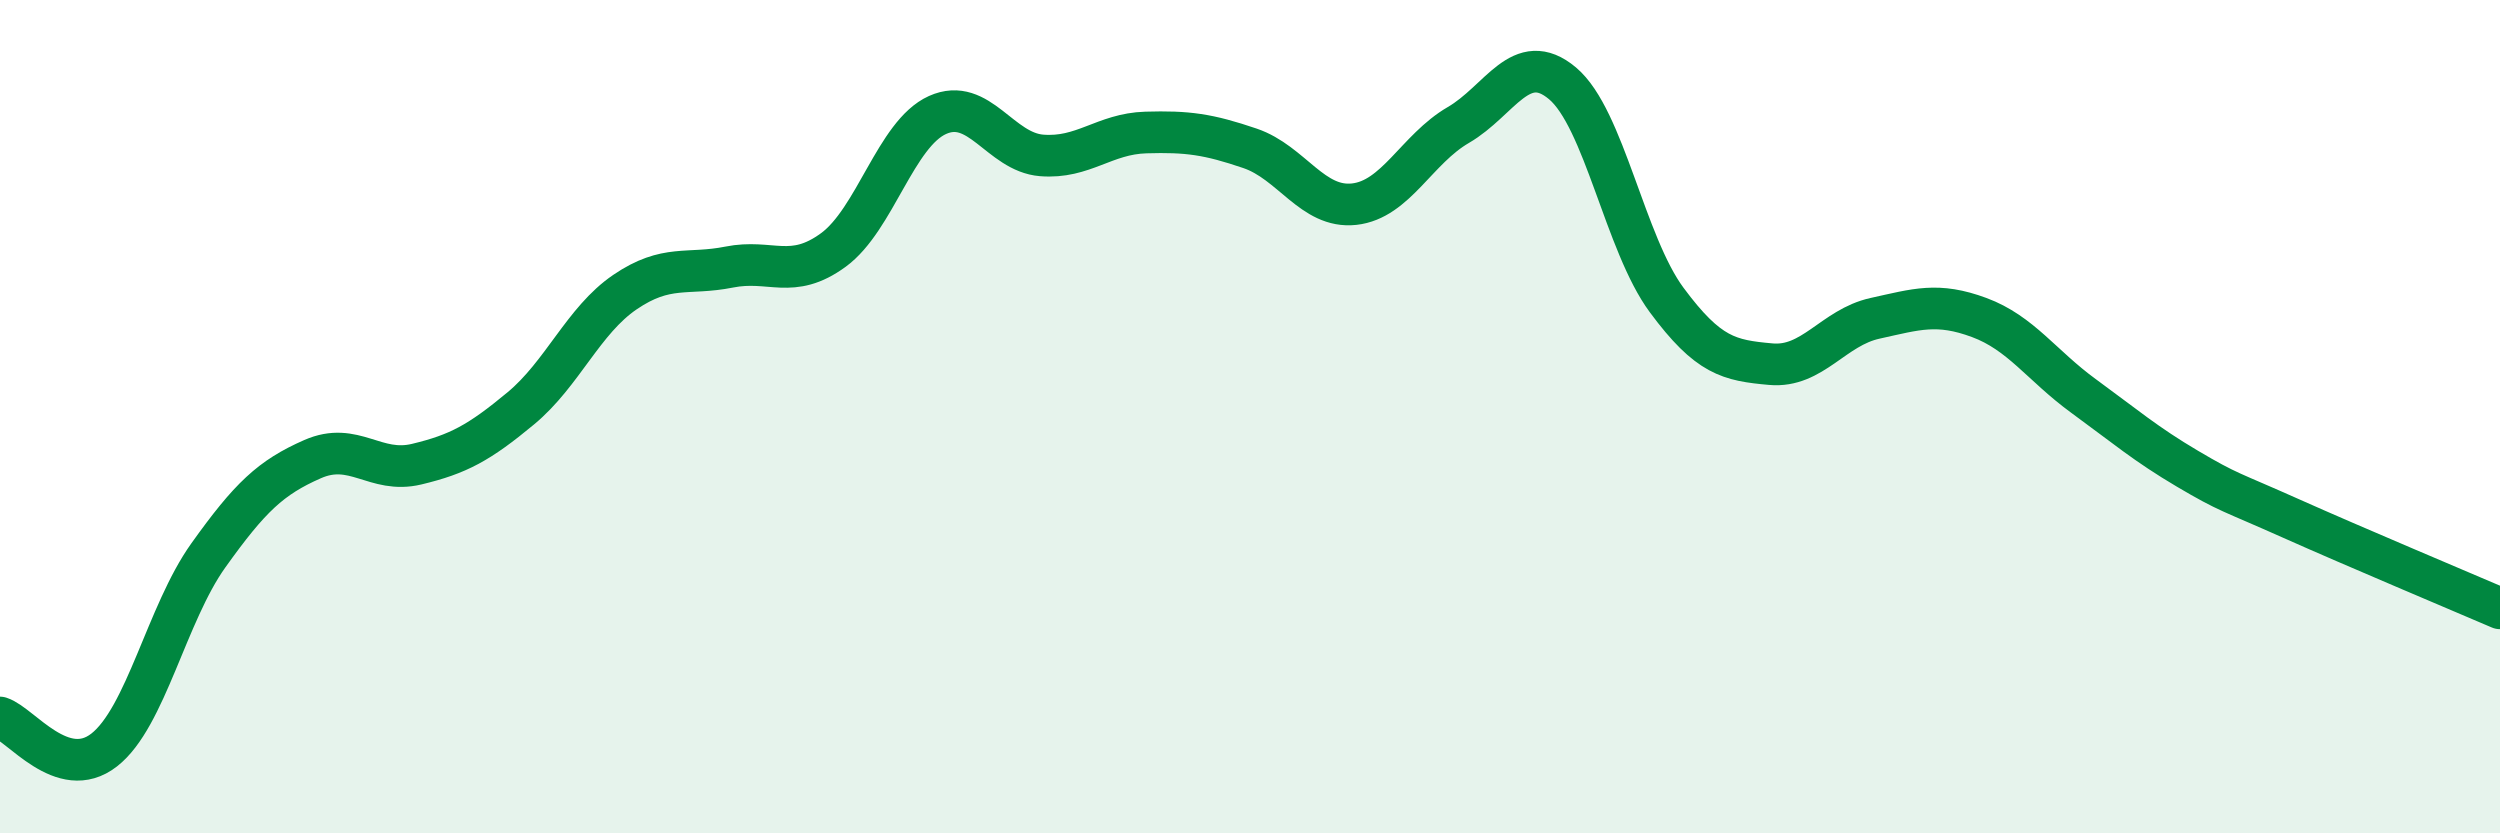 
    <svg width="60" height="20" viewBox="0 0 60 20" xmlns="http://www.w3.org/2000/svg">
      <path
        d="M 0,17.22 C 0.5,17.38 1.5,18.78 2.5,18 C 3.5,17.22 4,14.73 5,13.33 C 6,11.93 6.5,11.46 7.5,11.02 C 8.5,10.58 9,11.38 10,11.14 C 11,10.9 11.5,10.63 12.5,9.8 C 13.5,8.97 14,7.69 15,7.01 C 16,6.33 16.5,6.61 17.5,6.41 C 18.5,6.21 19,6.73 20,6 C 21,5.27 21.5,3.21 22.5,2.76 C 23.5,2.31 24,3.65 25,3.73 C 26,3.81 26.5,3.21 27.5,3.18 C 28.5,3.15 29,3.22 30,3.56 C 31,3.9 31.5,5.01 32.5,4.9 C 33.5,4.79 34,3.58 35,3 C 36,2.42 36.5,1.16 37.5,2 C 38.5,2.84 39,5.85 40,7.2 C 41,8.55 41.5,8.65 42.5,8.74 C 43.5,8.83 44,7.86 45,7.64 C 46,7.42 46.5,7.25 47.5,7.62 C 48.5,7.99 49,8.77 50,9.5 C 51,10.23 51.5,10.66 52.5,11.25 C 53.5,11.84 53.5,11.78 55,12.45 C 56.5,13.12 59,14.17 60,14.6L60 20L0 20Z"
        fill="#008740"
        opacity="0.1"
        stroke-linecap="round"
        stroke-linejoin="round"
      />
      <path
        d="M 0,17.22 C 0.5,17.38 1.5,18.78 2.5,18 C 3.5,17.22 4,14.73 5,13.33 C 6,11.93 6.5,11.46 7.5,11.02 C 8.5,10.58 9,11.38 10,11.14 C 11,10.9 11.5,10.63 12.5,9.8 C 13.5,8.97 14,7.69 15,7.01 C 16,6.33 16.5,6.61 17.5,6.41 C 18.5,6.21 19,6.73 20,6 C 21,5.27 21.5,3.21 22.5,2.76 C 23.5,2.31 24,3.65 25,3.73 C 26,3.81 26.5,3.21 27.5,3.18 C 28.5,3.15 29,3.22 30,3.56 C 31,3.9 31.5,5.01 32.5,4.9 C 33.5,4.79 34,3.58 35,3 C 36,2.42 36.5,1.16 37.5,2 C 38.5,2.84 39,5.85 40,7.2 C 41,8.55 41.5,8.65 42.5,8.74 C 43.5,8.83 44,7.86 45,7.64 C 46,7.42 46.5,7.25 47.5,7.62 C 48.5,7.99 49,8.77 50,9.5 C 51,10.23 51.5,10.66 52.5,11.25 C 53.5,11.84 53.5,11.78 55,12.45 C 56.5,13.12 59,14.17 60,14.6"
        stroke="#008740"
        stroke-width="1"
        fill="none"
        stroke-linecap="round"
        stroke-linejoin="round"
      />
    </svg>
  